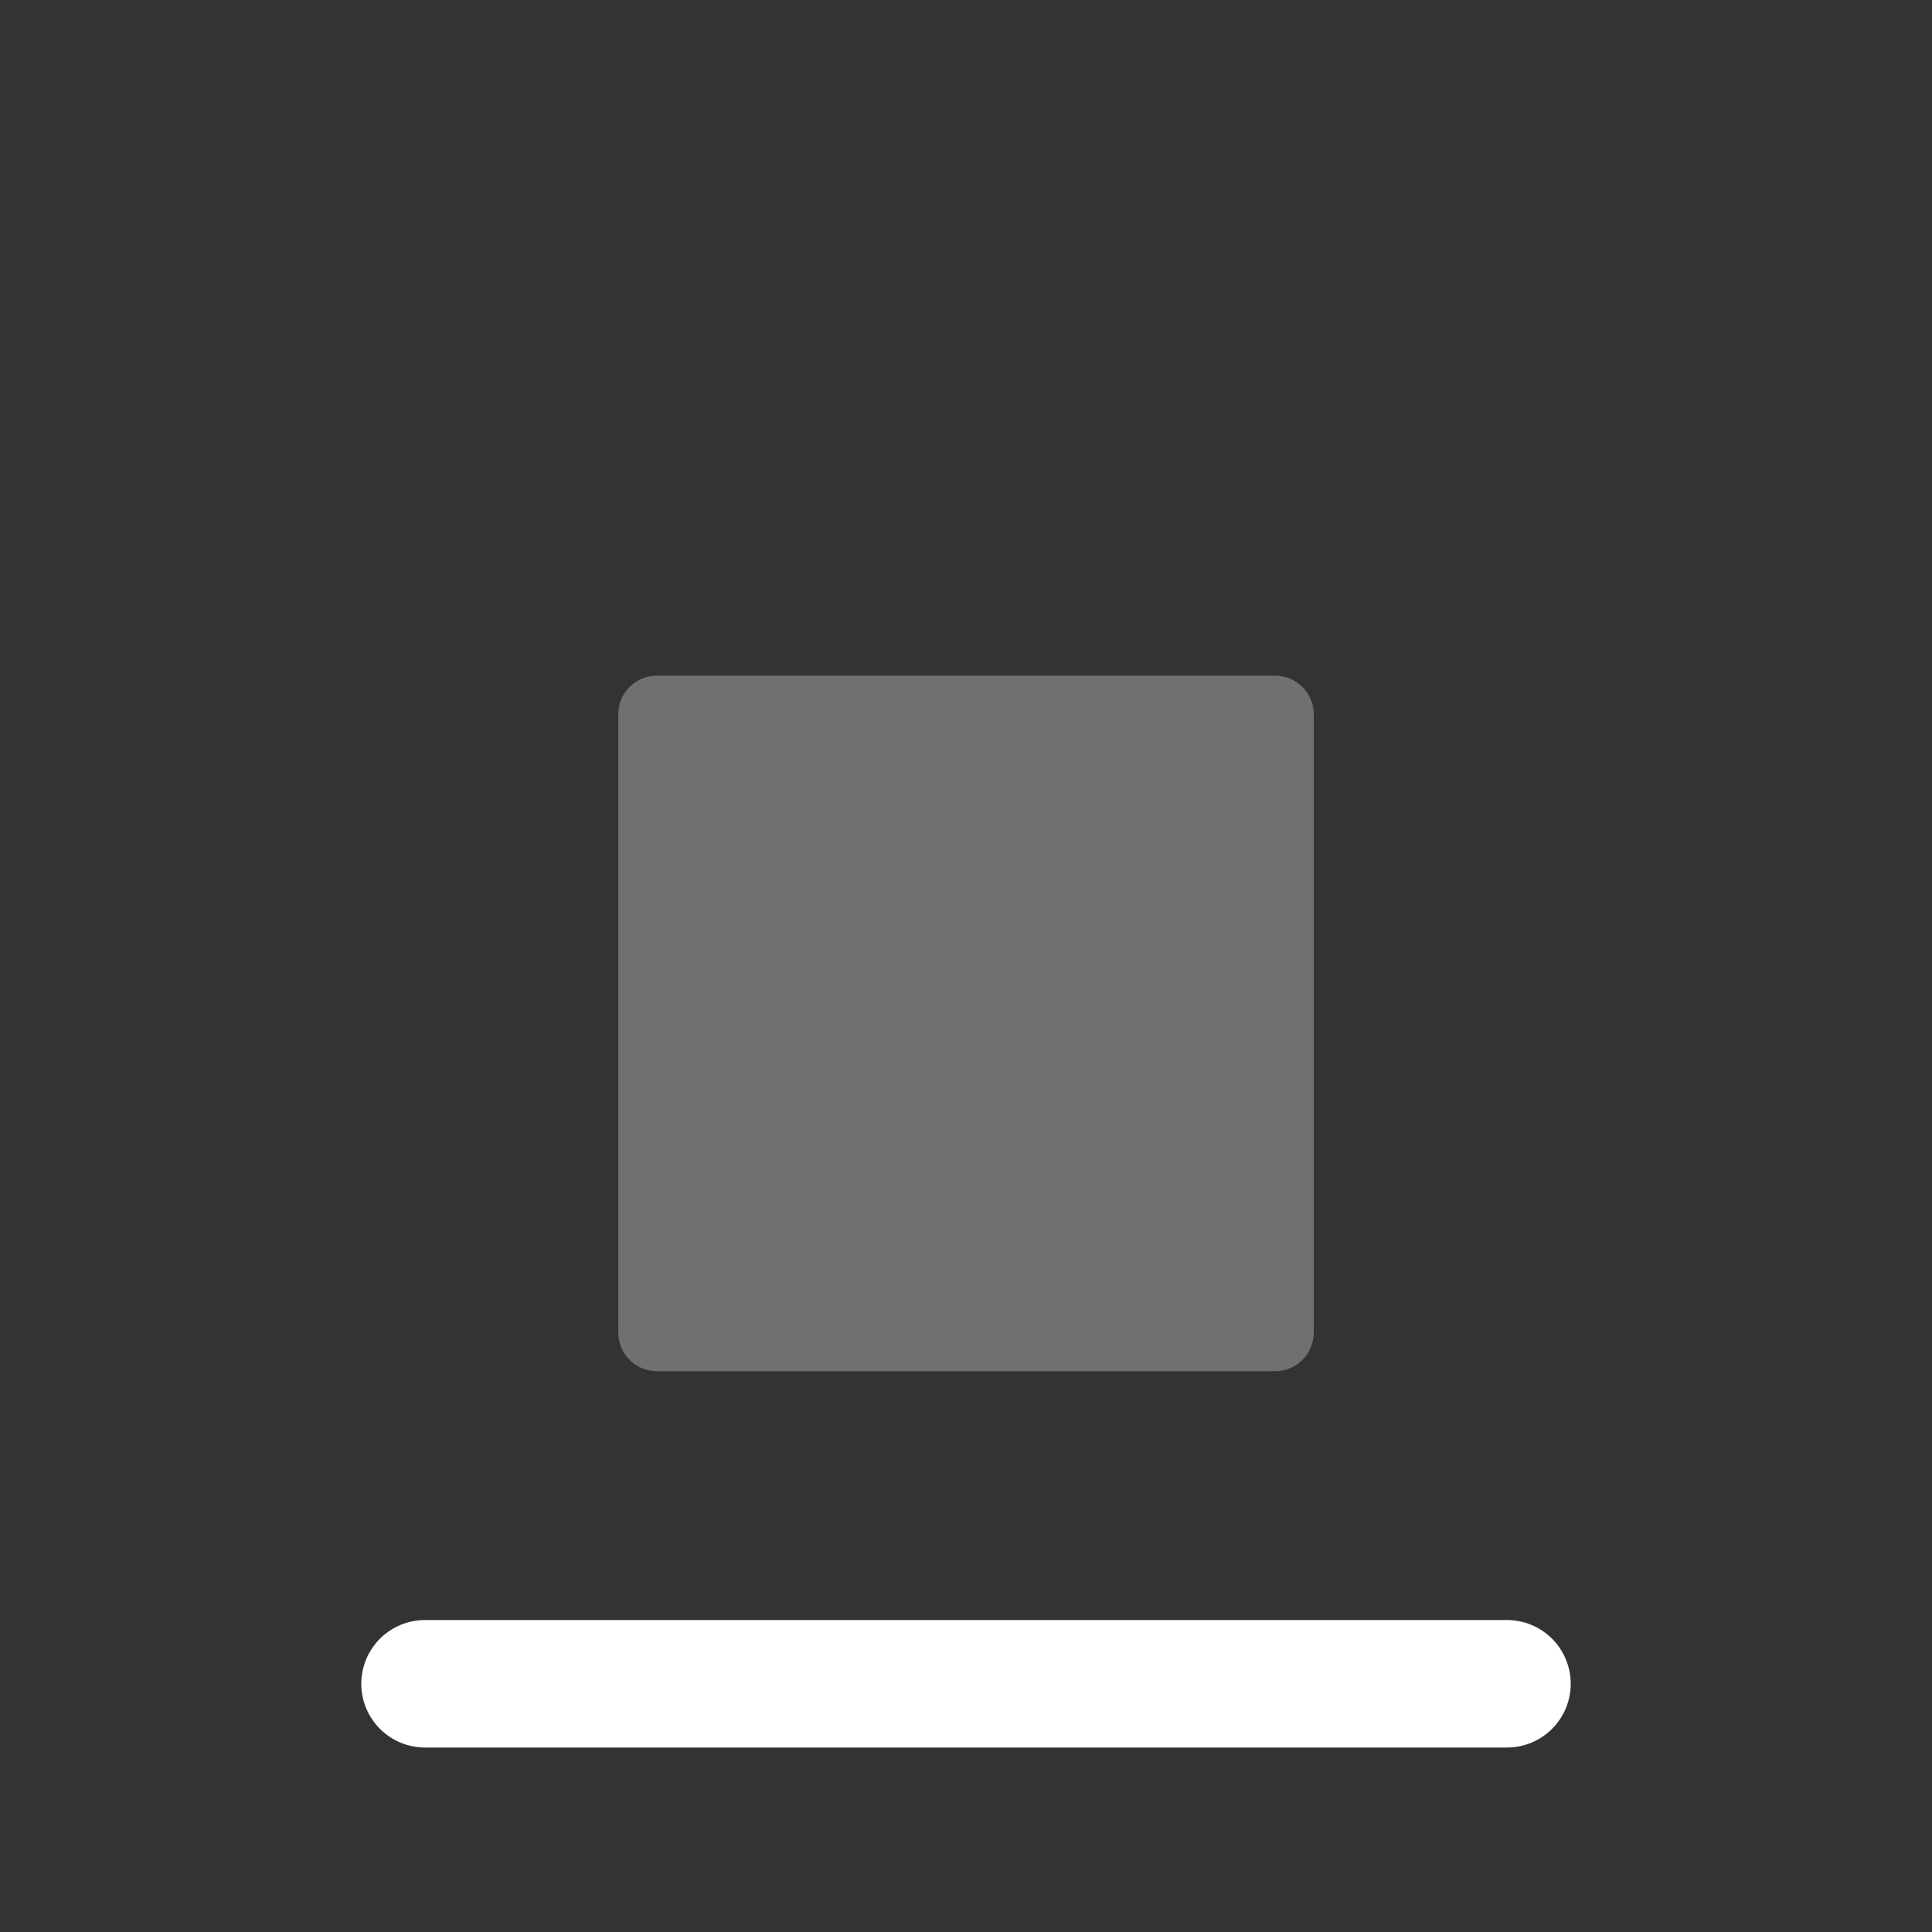 <svg width="25" height="25" viewBox="0 0 25 25" fill="none" xmlns="http://www.w3.org/2000/svg">
<rect x="0" y="0" width="25" height="25" fill="#333333" stroke="none"/>
<path d="M19.5 21.788H5.5" stroke="white" stroke-width="1.65" stroke-linecap="round" stroke-linejoin="round"/>
<path opacity="0.3" d="M16.5 8.743C16.776 8.743 17 8.967 17 9.243V17.243C17 17.519 16.776 17.743 16.5 17.743H8.5C8.224 17.743 8 17.519 8 17.243V9.243C8 8.967 8.224 8.743 8.5 8.743H16.5Z" fill="white"/>
</svg>
